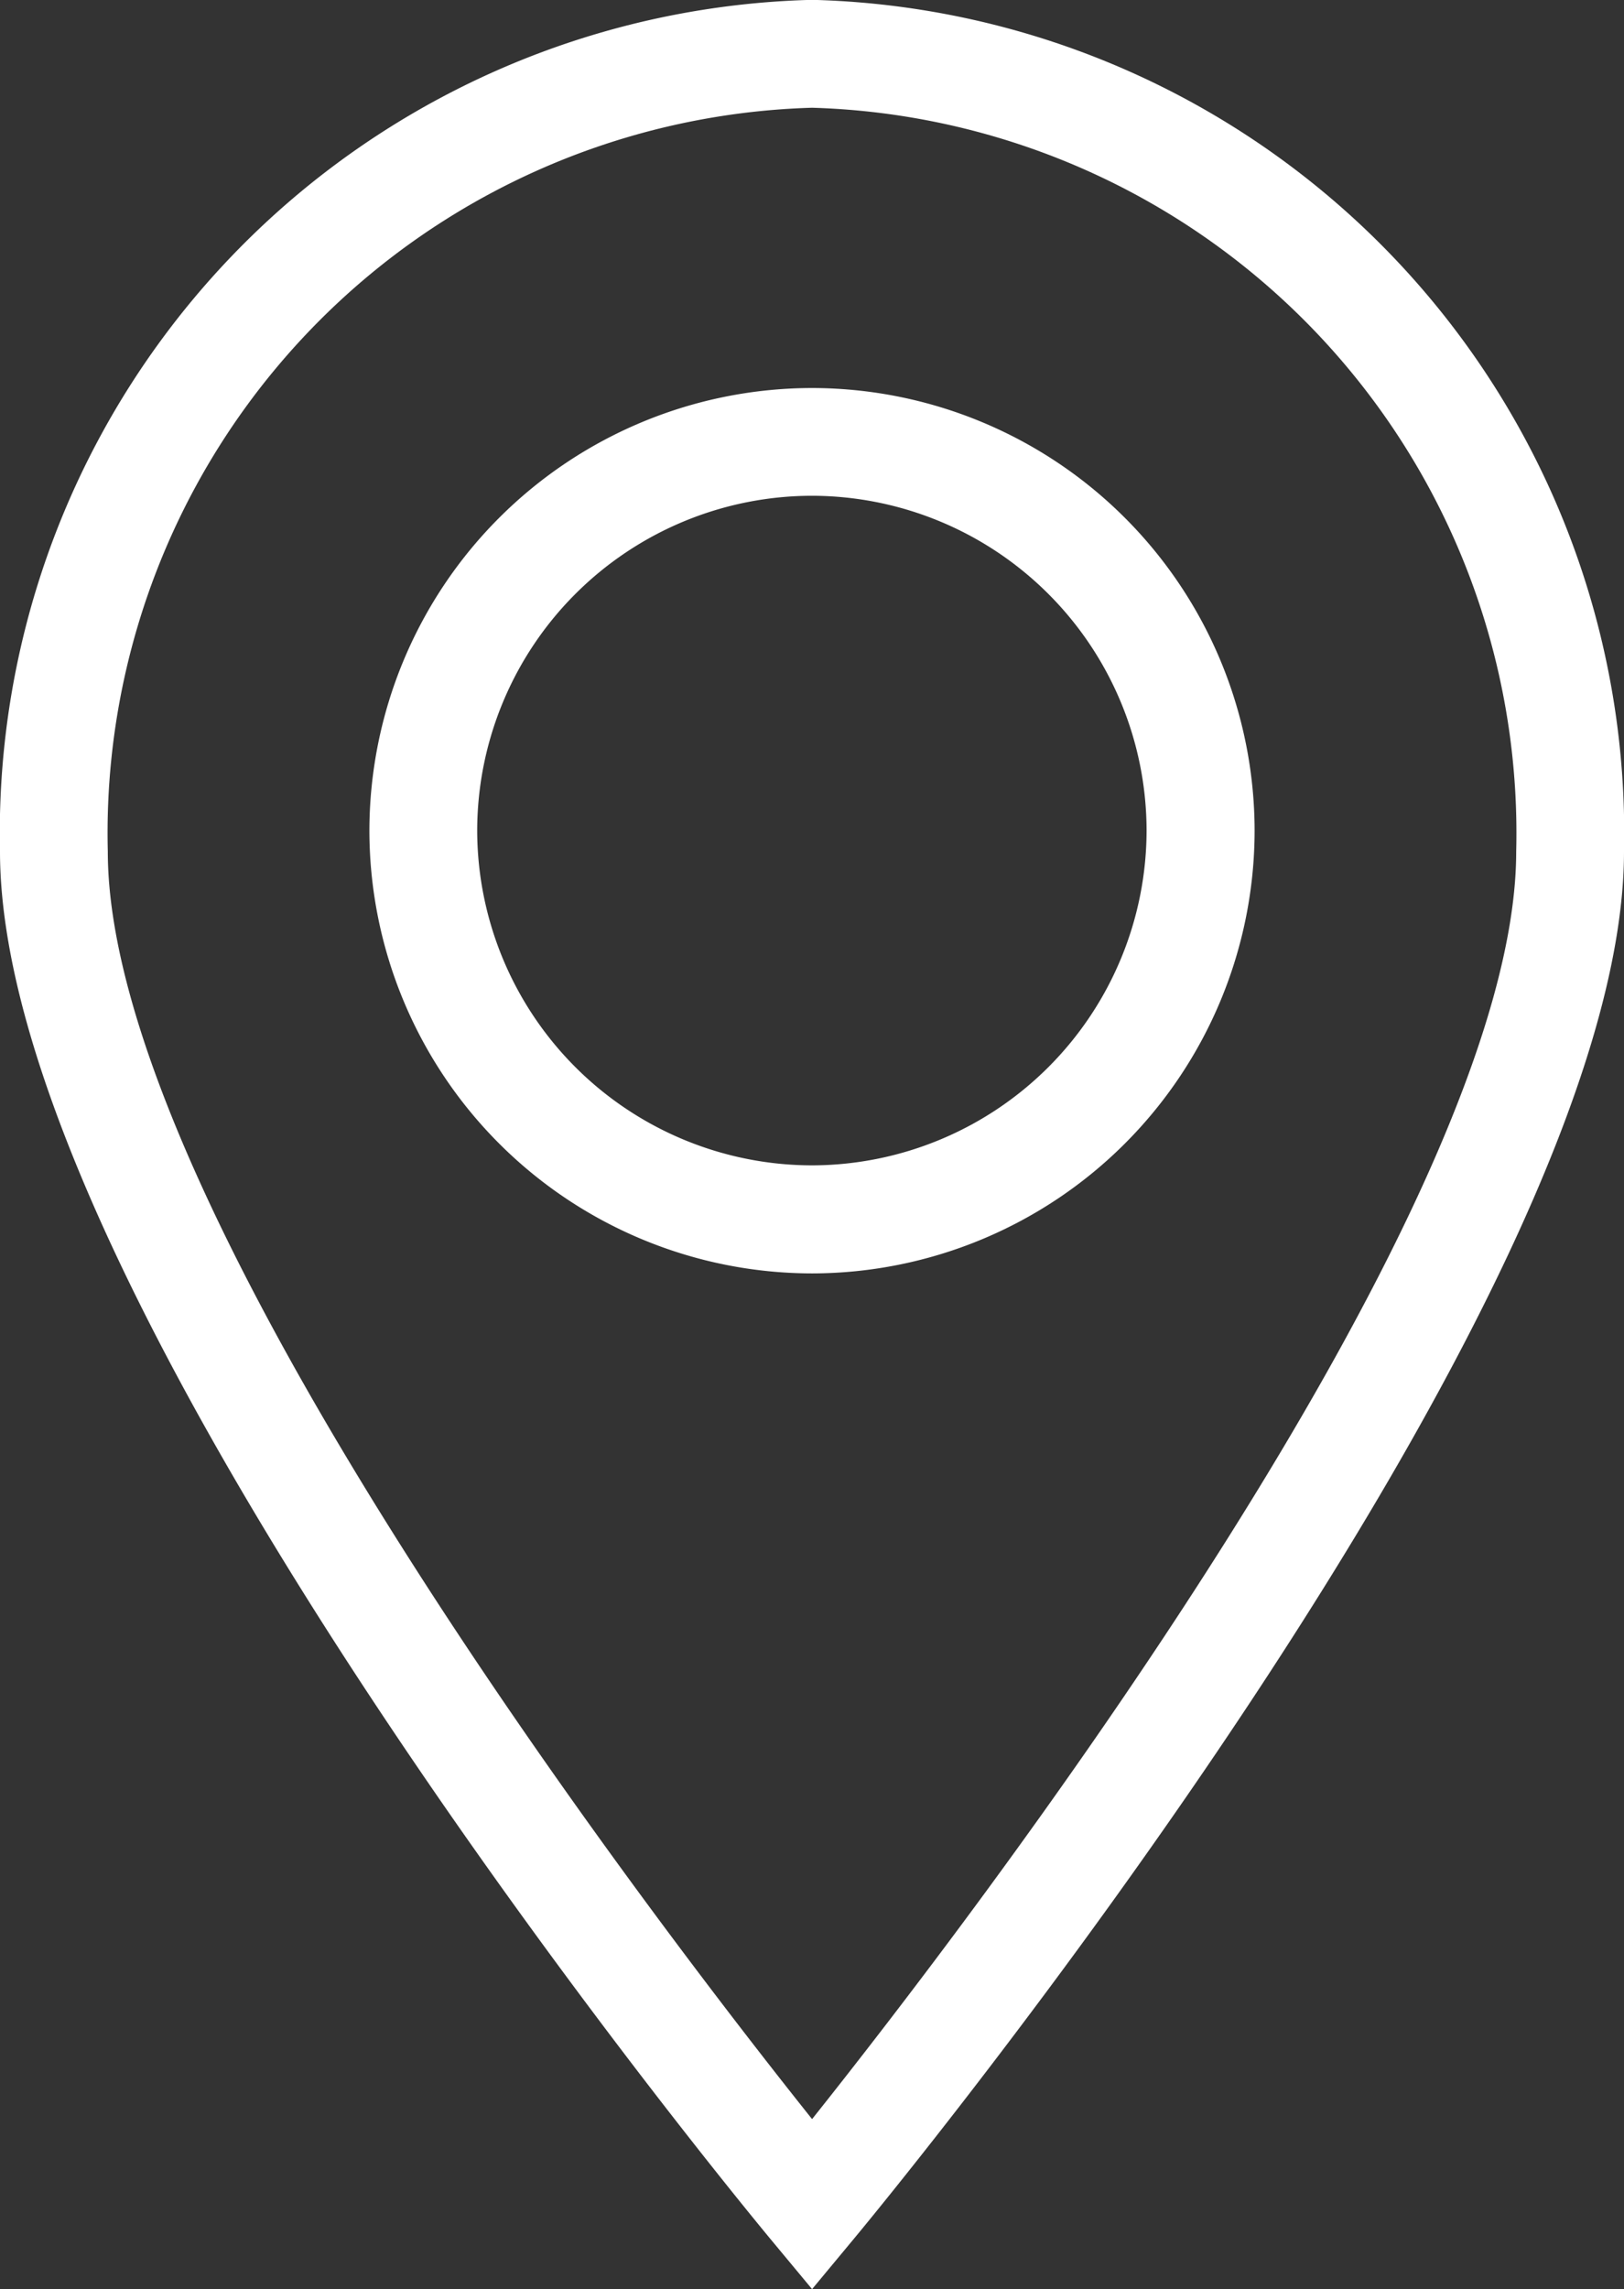 <svg xmlns="http://www.w3.org/2000/svg" width="21.362" height="30.105" viewBox="0 0 21.362 30.105">
  <rect x="0" y="0" width="21.362" height="30.105" fill="#333333" stroke="none"/>
  <path id="Path_75" data-name="Path 75" d="M769.341-175.4a5.829,5.829,0,0,1-5.823-5.823,5.828,5.828,0,0,1,5.823-5.821,5.827,5.827,0,0,1,5.821,5.821A5.828,5.828,0,0,1,769.341-175.4Zm0-10.227a4.409,4.409,0,0,0-4.405,4.4,4.41,4.41,0,0,0,4.405,4.406,4.41,4.41,0,0,0,4.4-4.406A4.409,4.409,0,0,0,769.341-185.627Zm0,23.585-.545-.656c-.414-.5-10.137-12.27-10.137-18.251a10.961,10.961,0,0,1,10.682-11.2,10.961,10.961,0,0,1,10.68,11.2c0,5.981-9.721,17.753-10.135,18.251Zm0-28.688a9.543,9.543,0,0,0-9.264,9.781c0,4.713,7.2,14.084,9.264,16.671,2.062-2.587,9.262-11.958,9.262-16.671A9.543,9.543,0,0,0,769.341-190.73Z" transform="translate(-758.659 192.147)" fill="#fff"/>
</svg>
